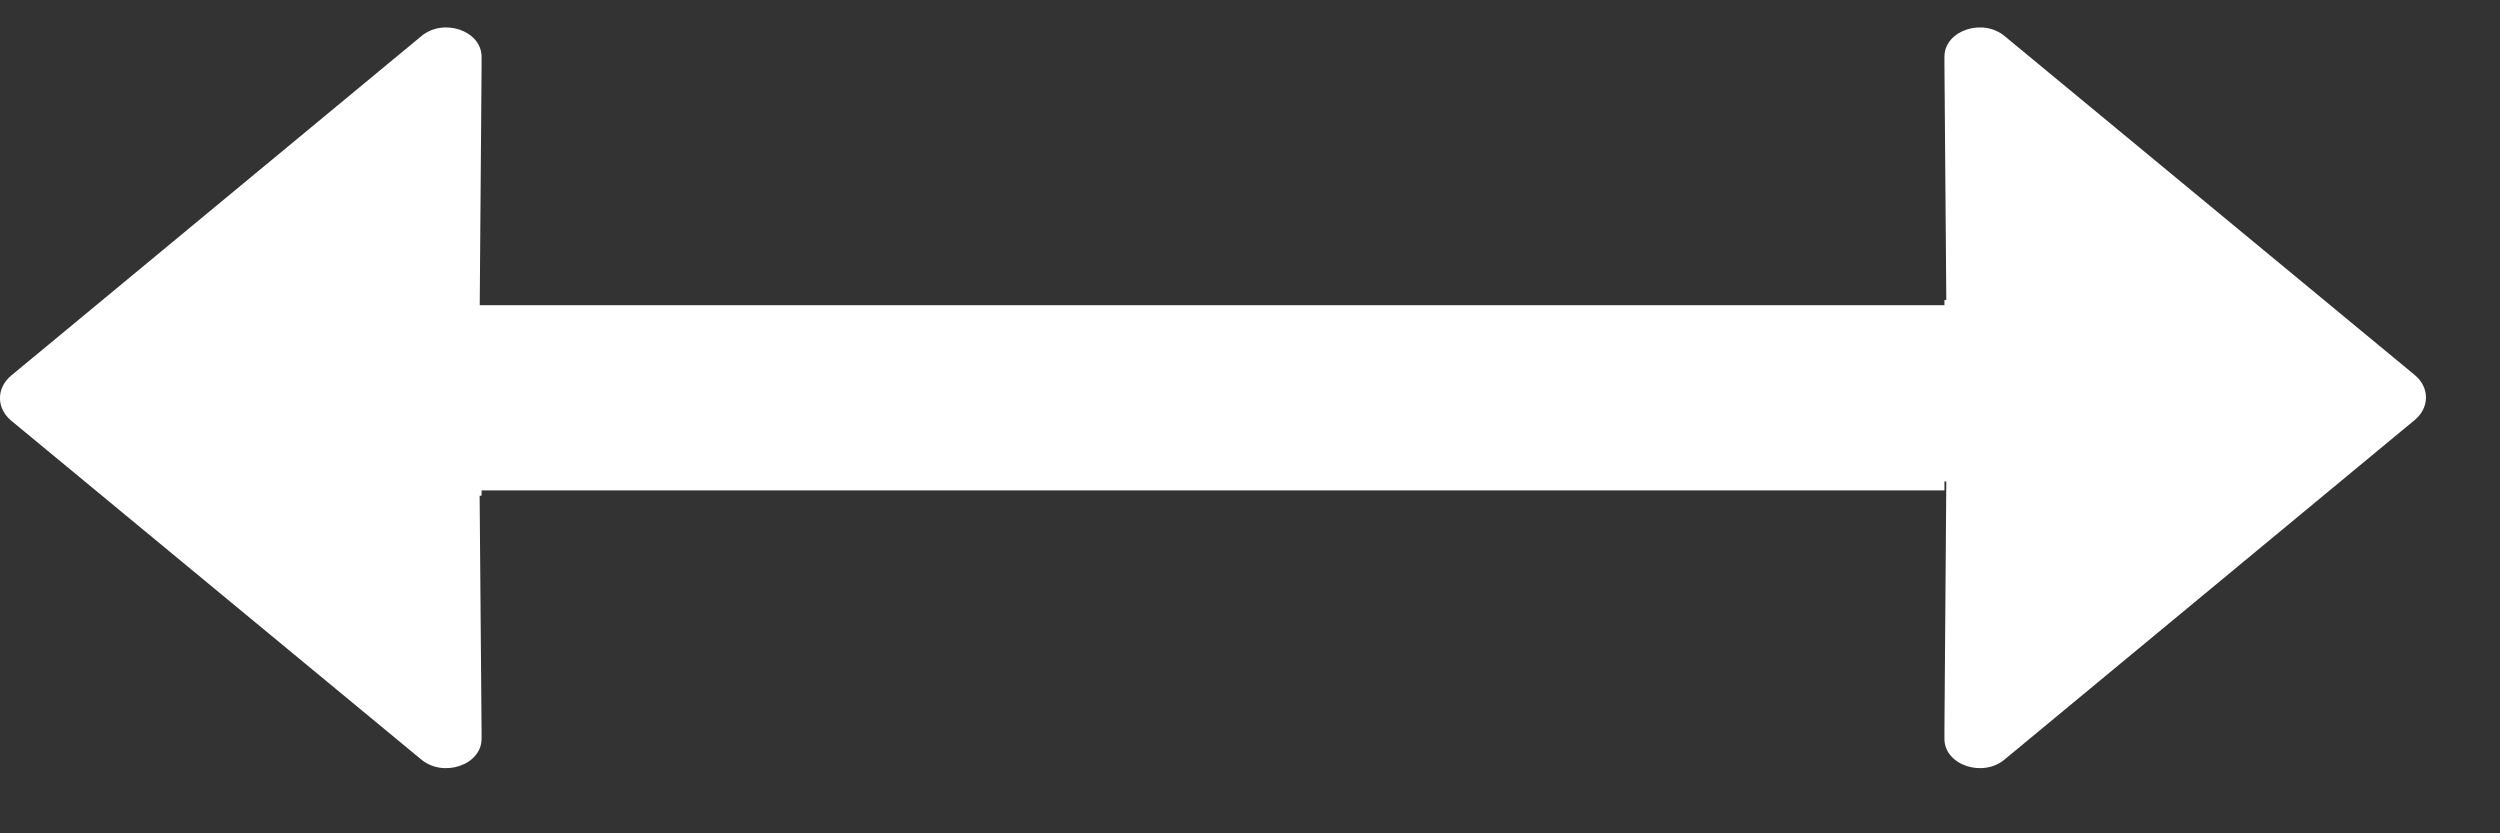 <svg width="27" height="9" viewBox="0 0 27 9" version="1.1" xmlns="http://www.w3.org/2000/svg" xmlns:xlink="http://www.w3.org/1999/xlink"><rect x="0" y="0" width="27" height="9" fill="#333333" stroke="none"/><title>l_r_line</title><desc>Created with Sketch.</desc><g id="Style-Guide-Elements" stroke="none" stroke-width="1" fill="none" fill-rule="evenodd"><g id="ICONS-CUSTOM" transform="translate(-223, -544)" fill="#FFF"><path d="M228.201,549.296 L228.201,549.353 L228.18,549.354 L228.201,551.894 L228.201,551.984 C228.196,552.262 227.79,552.401 227.55,552.203 L223.121,548.543 C222.959,548.408 222.959,548.191 223.121,548.056 L227.552,544.389 C227.79,544.192 228.196,544.33 228.201,544.608 L228.201,544.726 L228.181,547.296 L244,547.296 L244,549.296 L228.201,549.296 Z M244,544.609 L244,544.7 L244.02,547.239 L244,547.239 L244,549.2 L244.02,549.2 L244,551.867 L244,551.984 C244.004,552.262 244.411,552.401 244.649,552.203 L249.079,548.536 C249.241,548.402 249.241,548.184 249.079,548.05 L244.649,544.389 C244.411,544.192 244.003,544.33 244,544.609 Z" id="l_r_line"/></g></g></svg>
